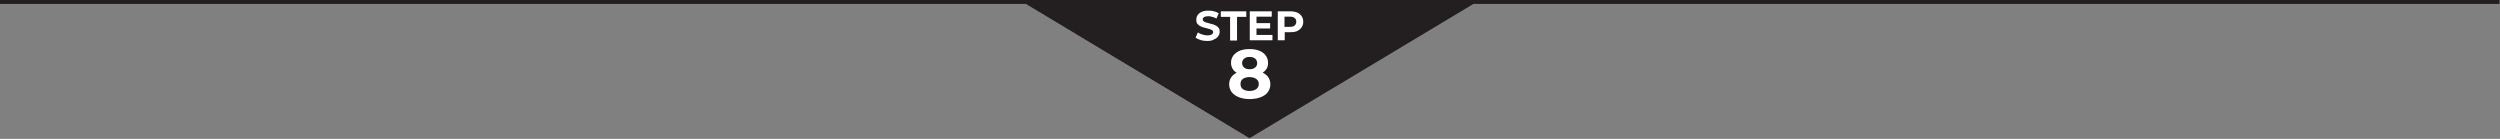 <?xml version="1.0" encoding="UTF-8"?> <svg xmlns="http://www.w3.org/2000/svg" xmlns:xlink="http://www.w3.org/1999/xlink" version="1.1" id="Layer_1" x="0px" y="0px" viewBox="0 0 1080 60" style="enable-background:new 0 0 1080 60;" xml:space="preserve"><rect x="0" y="0" width="1080" height="60" fill="#808080" stroke="none"/> <style type="text/css"> .st0{fill:#231F20;} .st1{fill:#FFFFFF;} </style> <g> <polygon class="st0" points="1079.8,-0.3 639.8,-0.3 439.8,-0.3 -0.2,-0.3 -0.2,1.7 443.2,1.7 539.8,59.7 636.5,1.7 1079.8,1.7 "></polygon> <g> <path class="st1" d="M521.6,17.7c-1,0-2-0.1-2.9-0.4c-0.9-0.3-1.7-0.6-2.2-1.1l1-2.2c0.5,0.4,1.2,0.7,1.9,0.9 c0.7,0.2,1.5,0.4,2.2,0.4c0.6,0,1-0.1,1.4-0.2c0.4-0.1,0.6-0.3,0.8-0.5s0.3-0.4,0.3-0.7c0-0.3-0.1-0.6-0.4-0.8 c-0.3-0.2-0.6-0.4-1-0.5c-0.4-0.1-0.9-0.2-1.4-0.4c-0.5-0.1-1-0.3-1.6-0.4c-0.5-0.2-1-0.4-1.4-0.6c-0.4-0.3-0.8-0.6-1.1-1 c-0.3-0.4-0.4-1-0.4-1.7c0-0.7,0.2-1.4,0.6-2c0.4-0.6,1-1.1,1.8-1.4c0.8-0.4,1.8-0.5,3-0.5c0.8,0,1.6,0.1,2.3,0.3 c0.8,0.2,1.4,0.5,2,0.8L525.5,8c-0.6-0.3-1.2-0.6-1.8-0.7C523.2,7.1,522.6,7,522,7s-1,0.1-1.4,0.2s-0.6,0.3-0.8,0.5 c-0.2,0.2-0.2,0.5-0.2,0.7c0,0.3,0.1,0.6,0.4,0.8c0.3,0.2,0.6,0.4,1,0.5c0.4,0.1,0.9,0.2,1.4,0.4c0.5,0.1,1,0.3,1.6,0.4 c0.5,0.2,1,0.4,1.4,0.6c0.4,0.3,0.8,0.6,1.1,1c0.3,0.4,0.4,1,0.4,1.6c0,0.7-0.2,1.4-0.6,1.9c-0.4,0.6-1,1.1-1.8,1.4 C523.8,17.5,522.8,17.7,521.6,17.7z"></path> <path class="st1" d="M531.4,17.5V7.3h-4V4.9h11v2.4h-4v10.2H531.4z"></path> <path class="st1" d="M542.8,15.1h6.9v2.3h-9.8V4.9h9.5v2.3h-6.6V15.1z M542.6,10h6.1v2.3h-6.1V10z"></path> <path class="st1" d="M552,17.5V4.9h5.5c1.1,0,2.1,0.2,2.9,0.5c0.8,0.4,1.4,0.9,1.9,1.6s0.7,1.5,0.7,2.4c0,0.9-0.2,1.7-0.7,2.4 s-1.1,1.2-1.9,1.6c-0.8,0.4-1.8,0.5-2.9,0.5h-3.8l1.3-1.3v4.8H552z M554.9,13l-1.3-1.4h3.7c0.9,0,1.6-0.2,2-0.6 c0.4-0.4,0.7-0.9,0.7-1.6c0-0.7-0.2-1.2-0.7-1.6c-0.4-0.4-1.1-0.6-2-0.6h-3.7l1.3-1.4V13z"></path> <path class="st1" d="M539.8,42.8c-1.8,0-3.3-0.3-4.6-0.8s-2.4-1.3-3.1-2.2c-0.7-1-1.1-2.1-1.1-3.4c0-1.3,0.4-2.4,1.1-3.3 c0.7-0.9,1.8-1.6,3.1-2.1c1.3-0.5,2.9-0.7,4.7-0.7c1.8,0,3.4,0.2,4.7,0.7c1.3,0.5,2.4,1.2,3.1,2.1c0.7,0.9,1.1,2,1.1,3.3 c0,1.3-0.4,2.4-1.1,3.4c-0.7,1-1.8,1.7-3.1,2.2S541.6,42.8,539.8,42.8z M539.8,32.8c-1.6,0-3-0.2-4.2-0.7s-2.2-1.1-2.8-1.9 s-1-1.9-1-3c0-1.2,0.3-2.3,1-3.2c0.7-0.9,1.6-1.6,2.8-2.1c1.2-0.5,2.6-0.7,4.2-0.7c1.6,0,3,0.2,4.2,0.7c1.2,0.5,2.2,1.2,2.8,2.1 c0.7,0.9,1,2,1,3.2c0,1.2-0.3,2.2-1,3c-0.7,0.9-1.6,1.5-2.8,1.9C542.9,32.5,541.4,32.8,539.8,32.8z M539.8,39.3 c1.2,0,2.2-0.3,2.9-0.8s1.1-1.3,1.1-2.2c0-0.9-0.4-1.7-1.1-2.2s-1.7-0.8-2.9-0.8c-1.2,0-2.2,0.3-2.9,0.8s-1,1.3-1,2.2 c0,0.9,0.3,1.7,1,2.2S538.6,39.3,539.8,39.3z M539.8,29.9c1,0,1.8-0.2,2.4-0.7s0.9-1.1,0.9-1.9c0-0.8-0.3-1.5-0.9-2 c-0.6-0.5-1.4-0.7-2.4-0.7c-1,0-1.7,0.2-2.3,0.7c-0.6,0.5-0.9,1.1-0.9,2c0,0.8,0.3,1.4,0.9,1.9S538.8,29.9,539.8,29.9z"></path> </g> </g> </svg> 